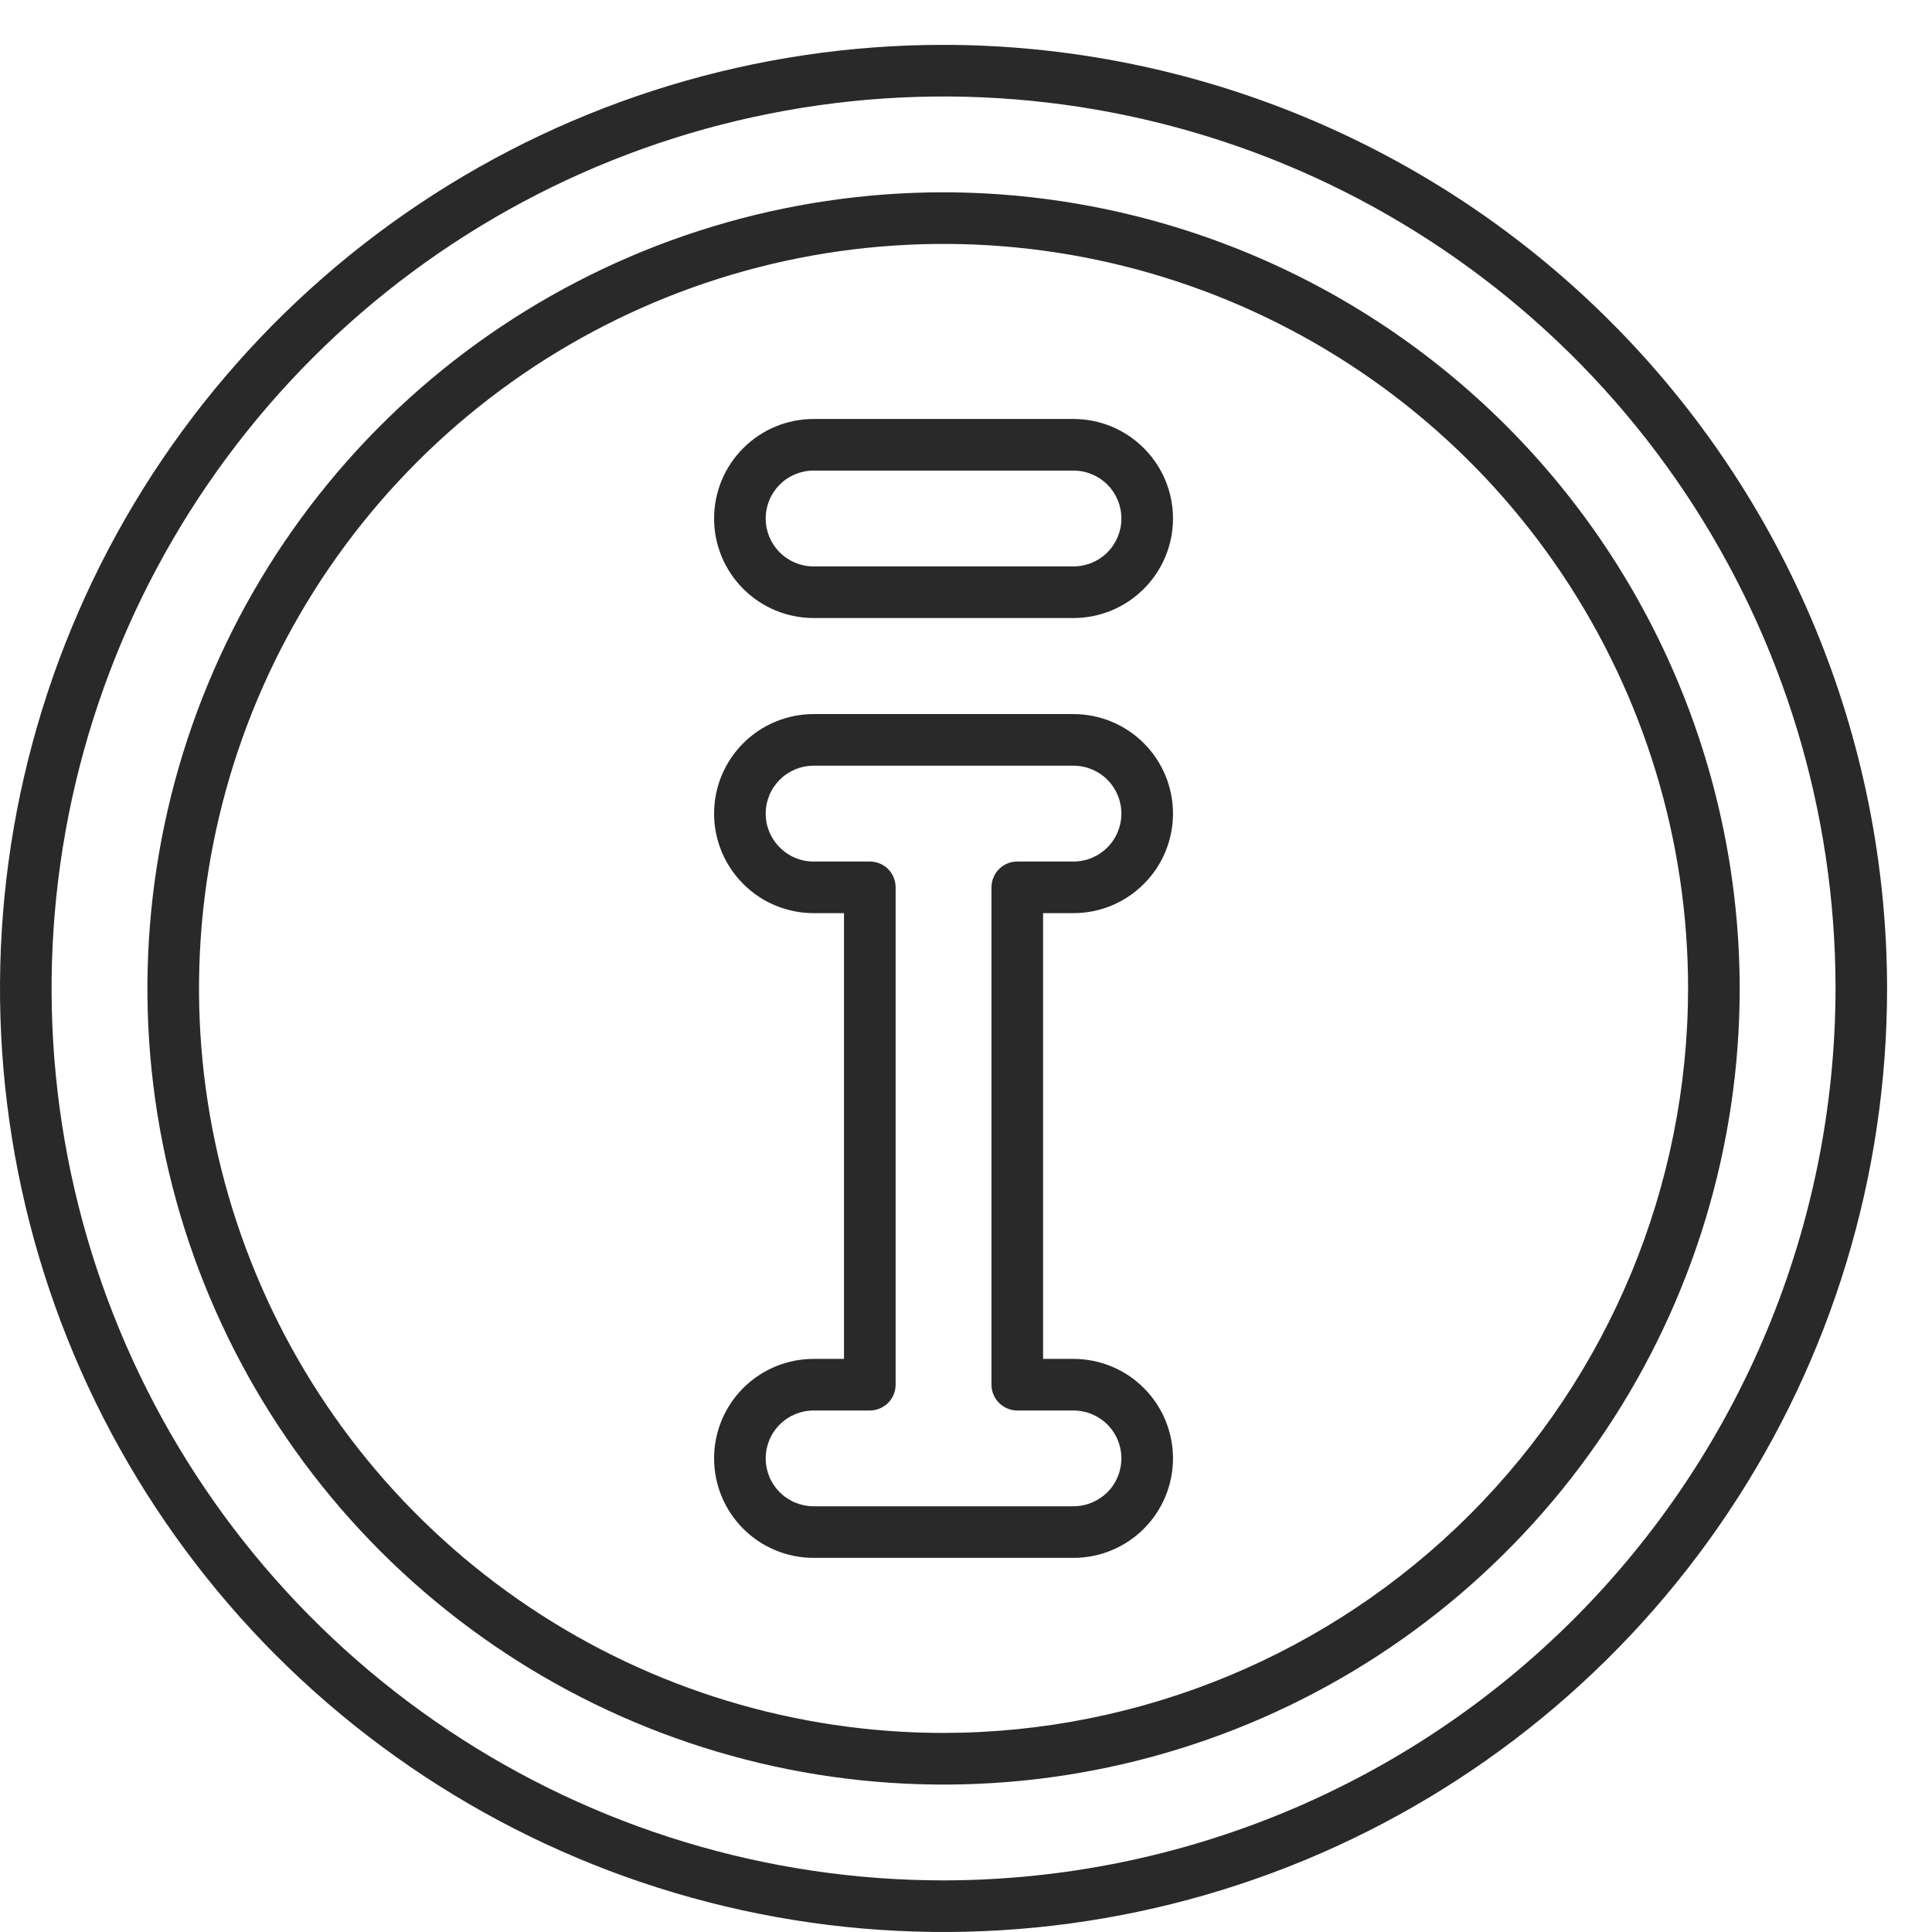 <svg width="28" height="28" viewBox="0 0 28 28" fill="none" xmlns="http://www.w3.org/2000/svg">
<g clip-path="url(#clip0)">
<path d="M13.675 0.65C10.97 0.65 8.326 1.452 6.077 2.955C3.829 4.458 2.076 6.593 1.041 9.092C0.006 11.591 -0.265 14.34 0.263 16.993C0.79 19.645 2.093 22.082 4.005 23.995C5.918 25.907 8.354 27.209 11.007 27.737C13.659 28.265 16.409 27.994 18.908 26.959C21.407 25.924 23.542 24.171 25.045 21.922C26.547 19.674 27.349 17.03 27.349 14.325C27.345 10.7 25.903 7.224 23.34 4.66C20.776 2.096 17.3 0.654 13.675 0.65V0.65ZM13.675 27.252C11.118 27.252 8.619 26.494 6.493 25.073C4.367 23.653 2.71 21.634 1.732 19.272C0.753 16.91 0.497 14.311 0.996 11.803C1.495 9.296 2.726 6.992 4.534 5.184C6.342 3.377 8.645 2.145 11.153 1.647C13.66 1.148 16.259 1.404 18.622 2.382C20.984 3.361 23.003 5.018 24.423 7.143C25.843 9.269 26.602 11.768 26.602 14.325C26.598 17.752 25.234 21.038 22.811 23.462C20.388 25.885 17.102 27.248 13.675 27.252Z" fill="#292929"/>
<path d="M13.675 2.787C11.393 2.787 9.162 3.464 7.264 4.732C5.367 5.999 3.888 7.801 3.015 9.91C2.142 12.018 1.913 14.338 2.358 16.576C2.803 18.814 3.902 20.87 5.516 22.484C7.13 24.097 9.185 25.196 11.424 25.642C13.662 26.087 15.982 25.858 18.09 24.985C20.198 24.112 22 22.633 23.268 20.735C24.536 18.838 25.213 16.607 25.213 14.325C25.209 11.266 23.992 8.333 21.829 6.17C19.666 4.007 16.734 2.791 13.675 2.787ZM13.675 25.115C11.54 25.115 9.454 24.483 7.68 23.297C5.905 22.111 4.522 20.426 3.706 18.454C2.889 16.483 2.675 14.313 3.092 12.22C3.508 10.127 4.536 8.204 6.045 6.695C7.554 5.186 9.476 4.159 11.569 3.742C13.663 3.326 15.832 3.54 17.804 4.356C19.776 5.173 21.461 6.556 22.646 8.33C23.832 10.105 24.465 12.191 24.465 14.325C24.462 17.186 23.324 19.928 21.301 21.951C19.278 23.974 16.535 25.112 13.675 25.115Z" fill="#292929"/>
<path d="M15.557 6.072H11.792C11.409 6.072 11.042 6.224 10.772 6.495C10.501 6.765 10.349 7.132 10.349 7.515C10.349 7.897 10.501 8.264 10.772 8.534C11.042 8.805 11.409 8.957 11.792 8.957H15.557C15.94 8.957 16.307 8.805 16.577 8.534C16.848 8.264 17 7.897 17 7.515C17 7.132 16.848 6.765 16.577 6.495C16.307 6.224 15.94 6.072 15.557 6.072ZM15.557 8.209H11.792C11.607 8.209 11.431 8.136 11.301 8.006C11.17 7.875 11.097 7.699 11.097 7.515C11.097 7.33 11.17 7.154 11.301 7.023C11.431 6.893 11.607 6.82 11.792 6.82H15.557C15.742 6.82 15.918 6.893 16.049 7.023C16.179 7.154 16.252 7.33 16.252 7.515C16.252 7.699 16.179 7.875 16.049 8.006C15.918 8.136 15.742 8.209 15.557 8.209Z" fill="#292929"/>
<path d="M15.557 13.234C15.94 13.234 16.307 13.082 16.577 12.811C16.848 12.541 17 12.174 17 11.791C17 11.409 16.848 11.042 16.577 10.771C16.307 10.501 15.94 10.349 15.557 10.349H11.792C11.409 10.349 11.042 10.501 10.772 10.771C10.501 11.042 10.349 11.409 10.349 11.791C10.349 12.174 10.501 12.541 10.772 12.811C11.042 13.082 11.409 13.234 11.792 13.234H12.232V19.694H11.792C11.409 19.694 11.042 19.846 10.772 20.116C10.501 20.387 10.349 20.753 10.349 21.136C10.349 21.518 10.501 21.885 10.772 22.156C11.042 22.426 11.409 22.578 11.792 22.578H15.557C15.94 22.578 16.307 22.426 16.577 22.156C16.848 21.885 17 21.518 17 21.136C17 20.753 16.848 20.387 16.577 20.116C16.307 19.846 15.94 19.694 15.557 19.694H15.117V13.234H15.557ZM14.743 20.442H15.557C15.742 20.442 15.918 20.515 16.049 20.645C16.179 20.775 16.252 20.952 16.252 21.136C16.252 21.32 16.179 21.497 16.049 21.627C15.918 21.757 15.742 21.83 15.557 21.83H11.792C11.607 21.83 11.431 21.757 11.301 21.627C11.17 21.497 11.097 21.32 11.097 21.136C11.097 20.952 11.17 20.775 11.301 20.645C11.431 20.515 11.607 20.442 11.792 20.442H12.606C12.706 20.442 12.801 20.402 12.871 20.332C12.941 20.262 12.98 20.167 12.98 20.068V12.86C12.98 12.761 12.941 12.665 12.871 12.595C12.801 12.525 12.706 12.486 12.606 12.486H11.792C11.607 12.486 11.431 12.413 11.301 12.282C11.17 12.152 11.097 11.976 11.097 11.791C11.097 11.607 11.17 11.431 11.301 11.3C11.431 11.17 11.607 11.097 11.792 11.097H15.557C15.742 11.097 15.918 11.17 16.049 11.3C16.179 11.431 16.252 11.607 16.252 11.791C16.252 11.976 16.179 12.152 16.049 12.282C15.918 12.413 15.742 12.486 15.557 12.486H14.743C14.694 12.486 14.645 12.495 14.6 12.514C14.555 12.533 14.513 12.56 14.479 12.595C14.444 12.63 14.416 12.671 14.398 12.717C14.379 12.762 14.369 12.811 14.369 12.86V20.068C14.369 20.117 14.379 20.165 14.398 20.211C14.416 20.256 14.444 20.297 14.479 20.332C14.513 20.367 14.555 20.394 14.6 20.413C14.645 20.432 14.694 20.442 14.743 20.442Z" fill="#292929"/>
</g>
<defs>
<clipPath id="clip0">
<rect width="27.349" height="27.349" fill="white" transform="translate(0 0.65)"/>
</clipPath>
</defs>
</svg>
